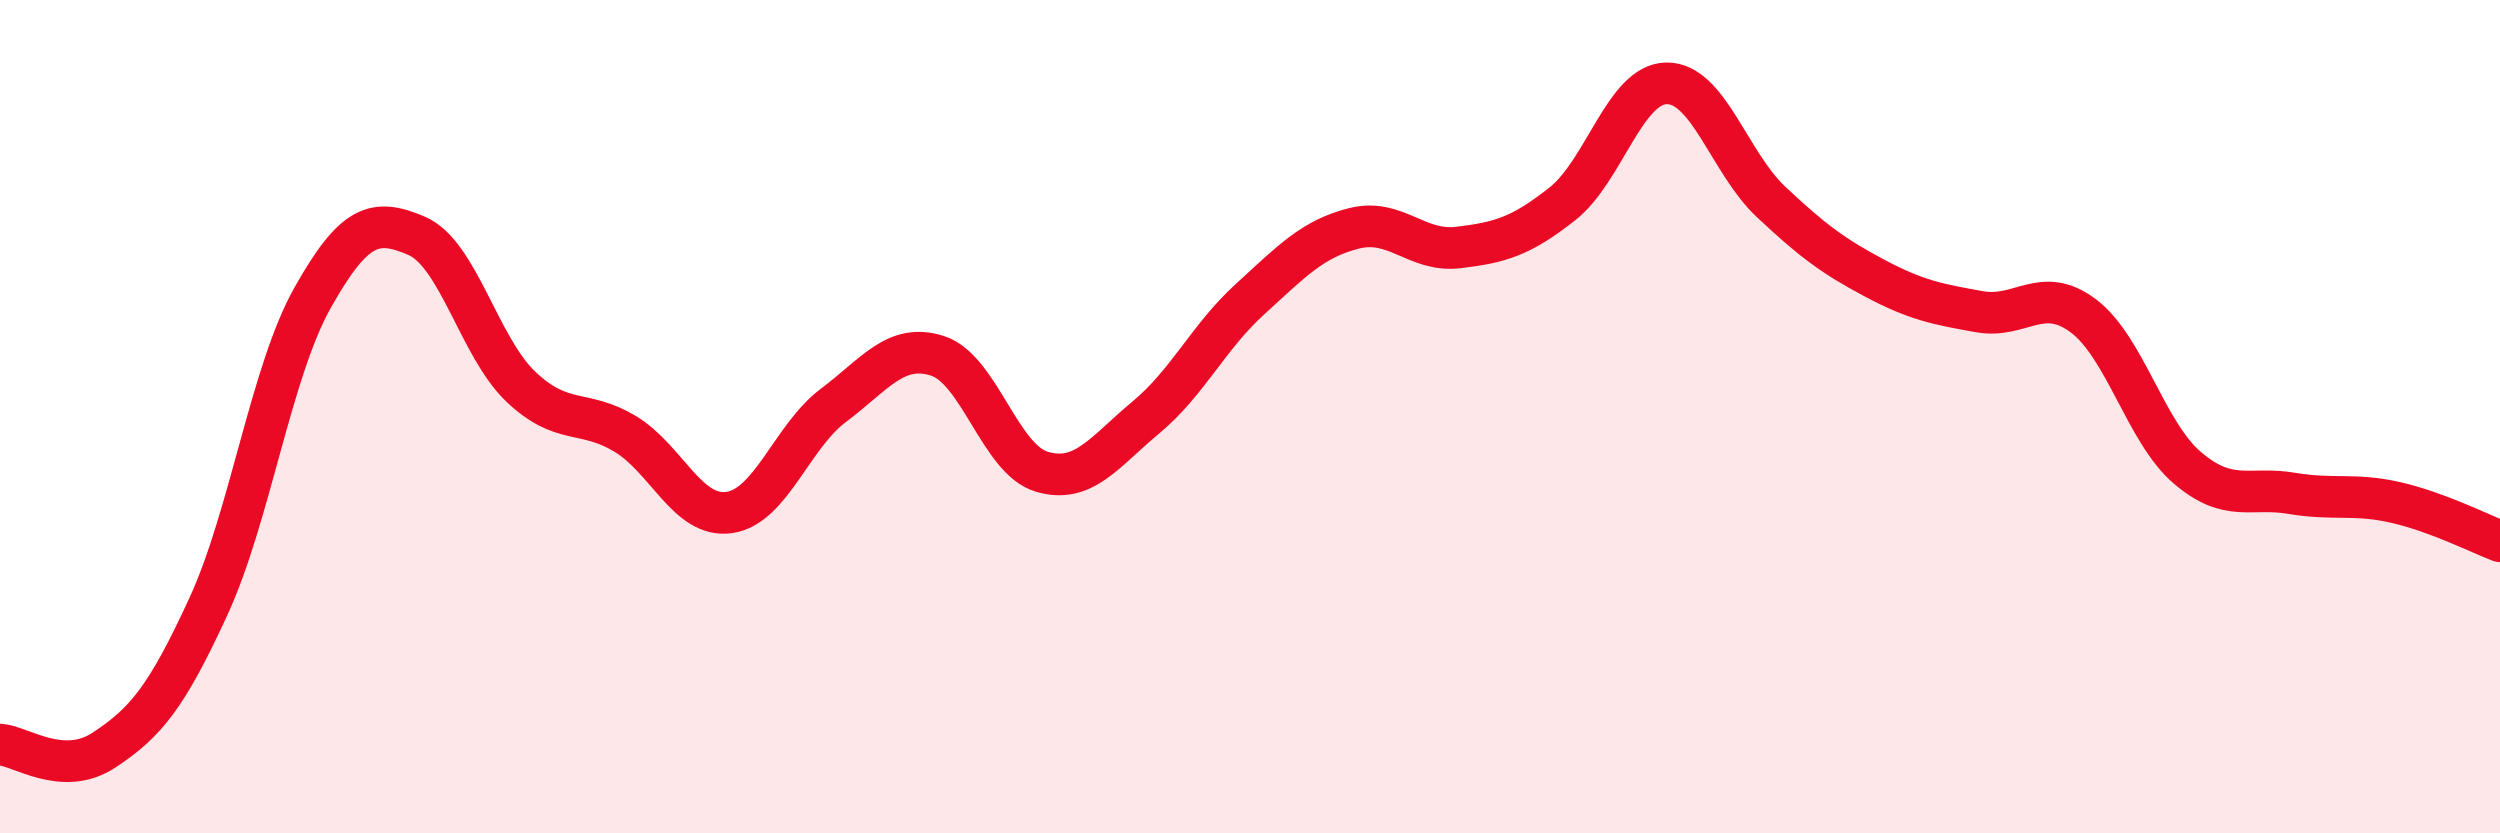 
    <svg width="60" height="20" viewBox="0 0 60 20" xmlns="http://www.w3.org/2000/svg">
      <path
        d="M 0,17.87 C 0.5,17.9 1.5,18.66 2.5,18 C 3.5,17.34 4,16.73 5,14.56 C 6,12.39 6.5,8.93 7.5,7.15 C 8.5,5.37 9,5.23 10,5.66 C 11,6.09 11.5,8.33 12.5,9.28 C 13.5,10.23 14,9.81 15,10.41 C 16,11.01 16.5,12.44 17.5,12.3 C 18.5,12.16 19,10.48 20,9.73 C 21,8.98 21.5,8.22 22.5,8.54 C 23.5,8.86 24,11.02 25,11.32 C 26,11.62 26.5,10.85 27.5,10.02 C 28.5,9.19 29,8.09 30,7.18 C 31,6.27 31.5,5.73 32.5,5.48 C 33.5,5.23 34,6.06 35,5.94 C 36,5.82 36.5,5.68 37.5,4.89 C 38.5,4.1 39,2.01 40,2 C 41,1.99 41.5,3.9 42.5,4.84 C 43.5,5.78 44,6.15 45,6.68 C 46,7.21 46.5,7.3 47.5,7.48 C 48.5,7.66 49,6.83 50,7.58 C 51,8.33 51.5,10.38 52.5,11.23 C 53.5,12.08 54,11.67 55,11.84 C 56,12.01 56.5,11.83 57.5,12.06 C 58.5,12.29 59.5,12.8 60,12.99L60 20L0 20Z"
        fill="#EB0A25"
        opacity="0.1"
        stroke-linecap="round"
        stroke-linejoin="round"
      />
      <path
        d="M 0,17.87 C 0.5,17.9 1.5,18.66 2.5,18 C 3.5,17.34 4,16.73 5,14.56 C 6,12.39 6.5,8.93 7.5,7.15 C 8.5,5.37 9,5.23 10,5.66 C 11,6.09 11.5,8.33 12.5,9.28 C 13.5,10.23 14,9.81 15,10.41 C 16,11.01 16.5,12.44 17.5,12.3 C 18.5,12.16 19,10.48 20,9.73 C 21,8.98 21.5,8.22 22.5,8.54 C 23.5,8.86 24,11.02 25,11.32 C 26,11.62 26.5,10.85 27.5,10.02 C 28.5,9.19 29,8.09 30,7.18 C 31,6.27 31.5,5.73 32.5,5.48 C 33.5,5.23 34,6.06 35,5.94 C 36,5.82 36.5,5.68 37.5,4.89 C 38.5,4.1 39,2.01 40,2 C 41,1.99 41.5,3.9 42.5,4.84 C 43.5,5.78 44,6.15 45,6.68 C 46,7.21 46.5,7.3 47.5,7.48 C 48.5,7.66 49,6.83 50,7.58 C 51,8.33 51.5,10.38 52.5,11.23 C 53.5,12.08 54,11.67 55,11.84 C 56,12.01 56.5,11.83 57.5,12.06 C 58.5,12.29 59.5,12.8 60,12.99"
        stroke="#EB0A25"
        stroke-width="1"
        fill="none"
        stroke-linecap="round"
        stroke-linejoin="round"
      />
    </svg>
  
